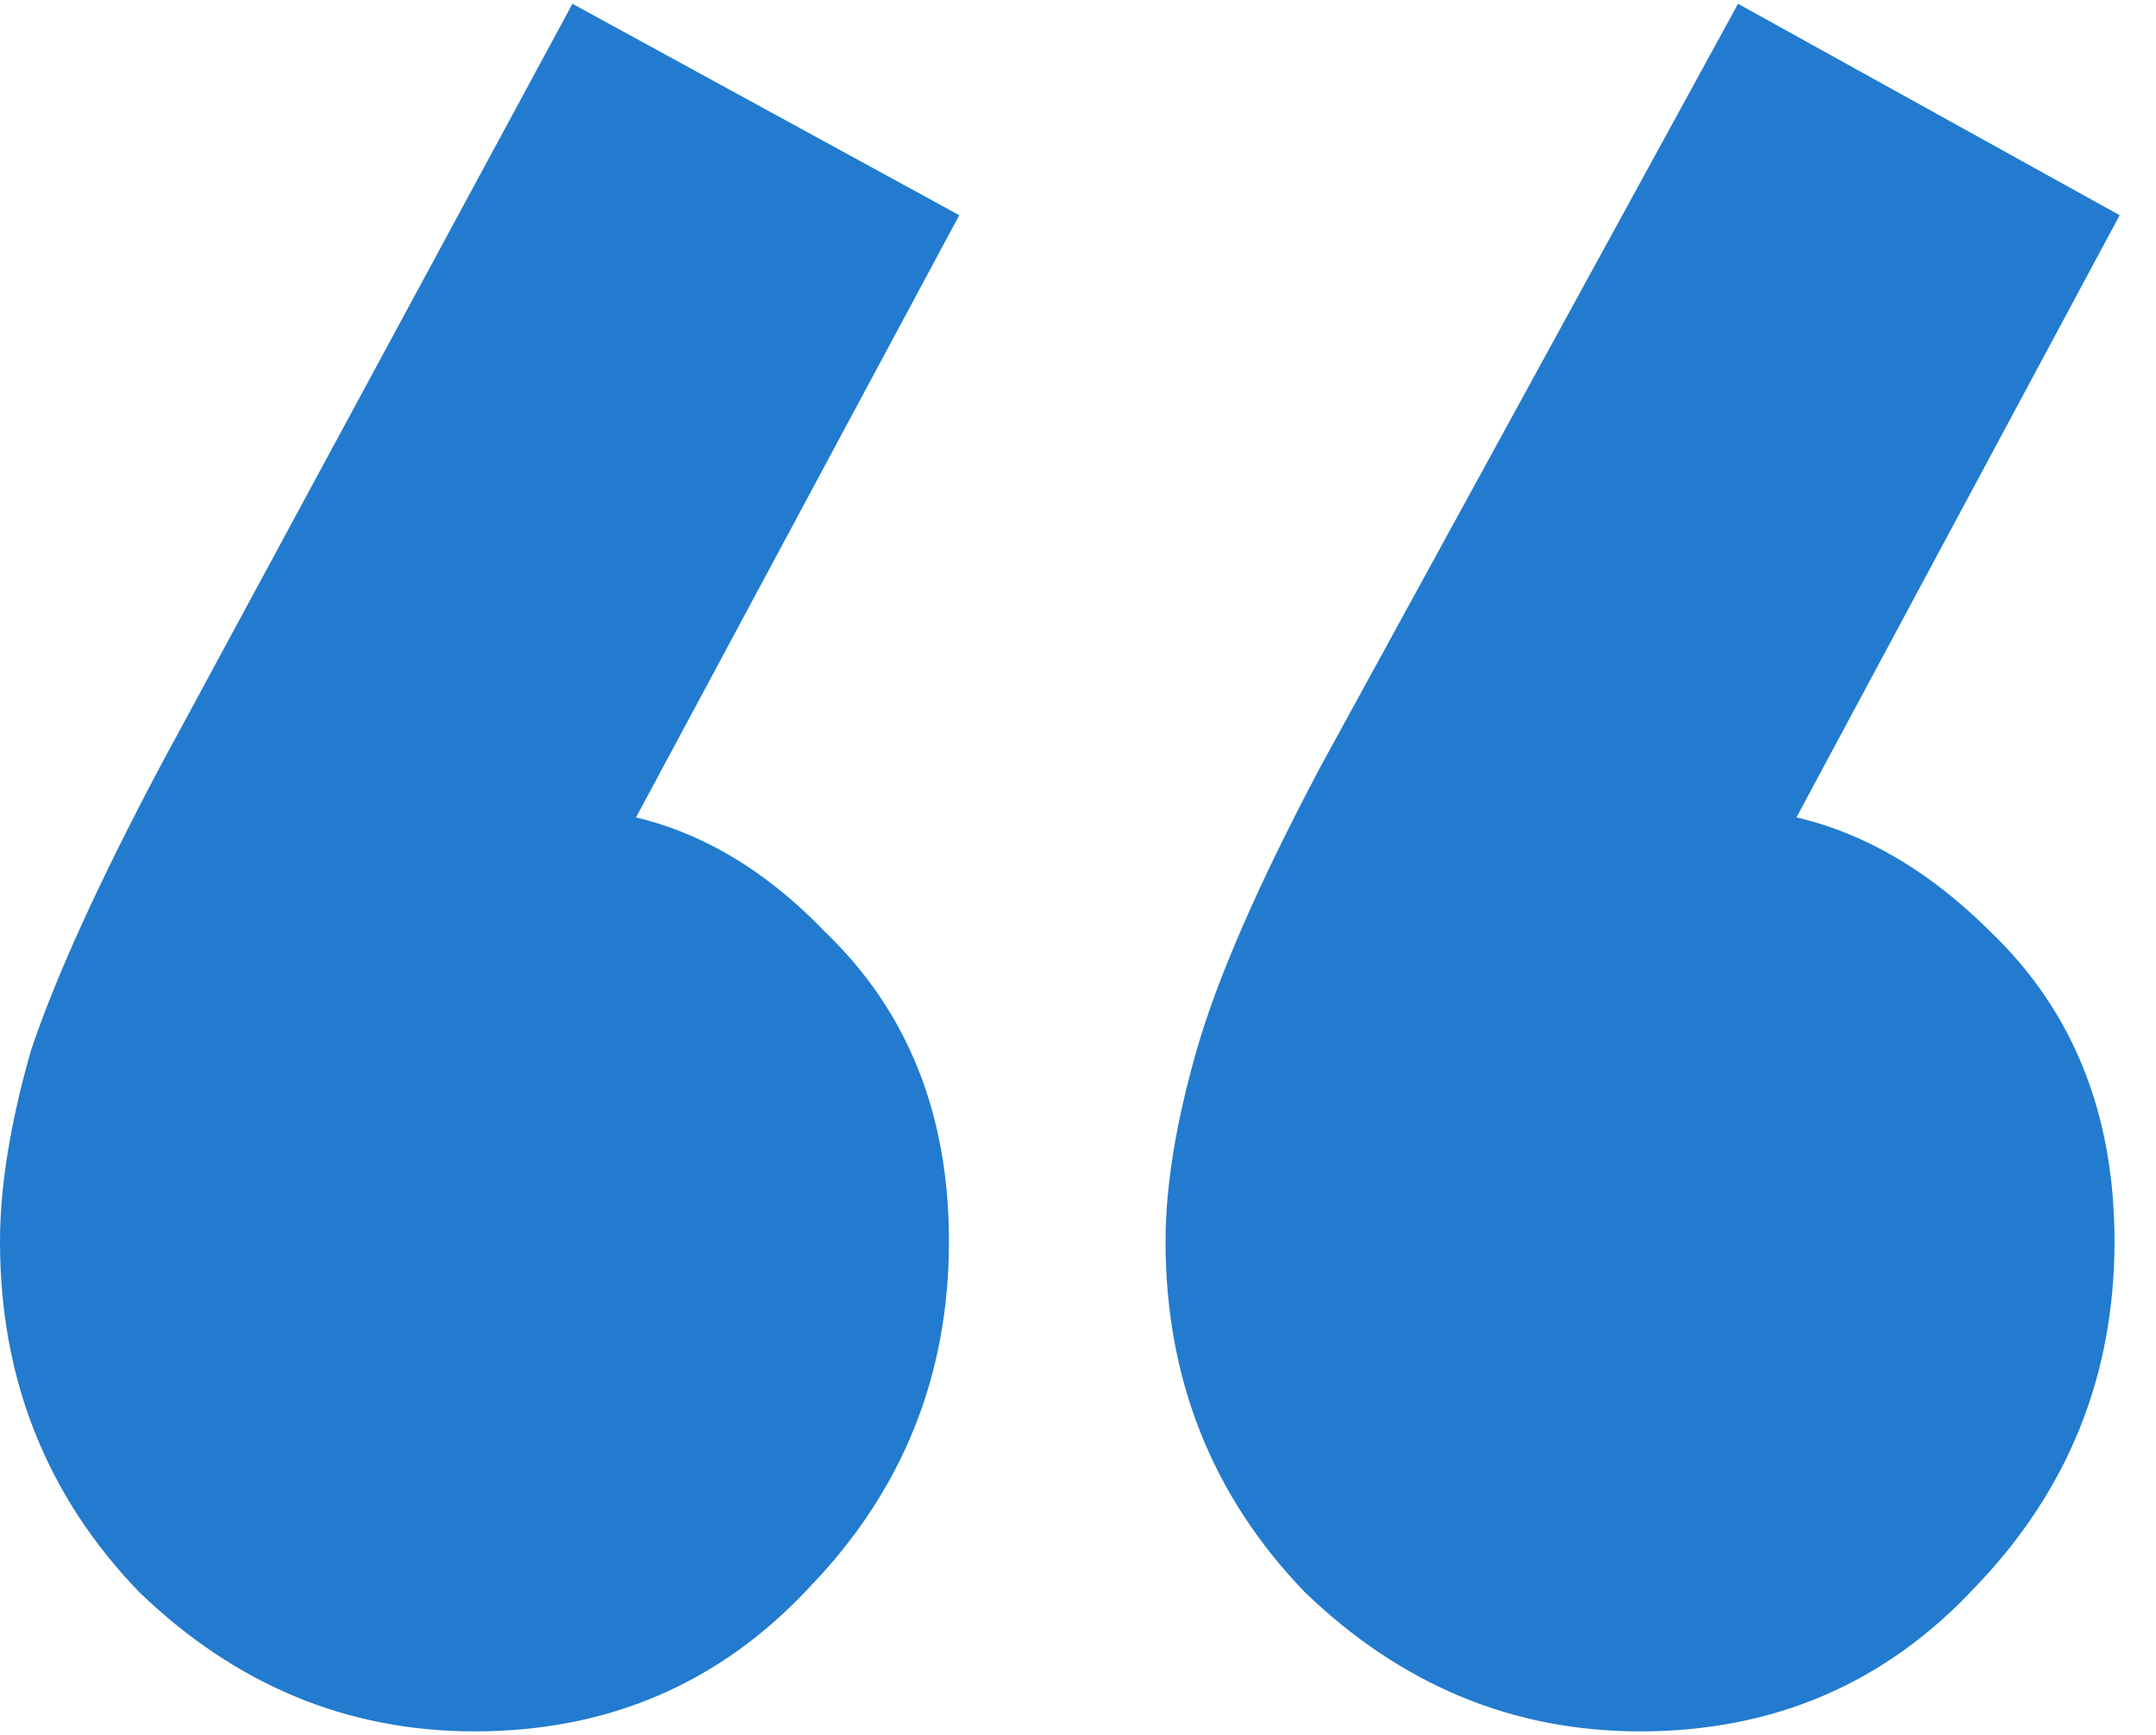 <?xml version="1.0" encoding="UTF-8"?> <svg xmlns="http://www.w3.org/2000/svg" width="41" height="33" viewBox="0 0 41 33" fill="none"><path d="M18.242 4.093L11.083 17.432L6.571 18.707C7.094 17.726 7.683 16.941 8.336 16.353C8.99 15.699 9.742 15.372 10.592 15.372C12.488 15.372 14.188 16.157 15.692 17.726C17.261 19.23 18.046 21.191 18.046 23.61C18.046 26.16 17.163 28.351 15.398 30.182C13.698 32.012 11.573 32.928 9.023 32.928C6.604 32.928 4.479 32.045 2.648 30.28C0.883 28.449 0 26.226 0 23.61C0 22.564 0.196 21.355 0.588 19.982C1.046 18.609 1.863 16.811 3.04 14.588L10.886 0.072L18.242 4.093ZM40.309 4.093L33.15 17.432L28.736 18.707C29.194 17.726 29.75 16.941 30.404 16.353C31.123 15.699 31.875 15.372 32.659 15.372C34.555 15.372 36.288 16.157 37.857 17.726C39.427 19.23 40.211 21.191 40.211 23.61C40.211 26.16 39.328 28.351 37.563 30.182C35.863 32.012 33.738 32.928 31.188 32.928C28.769 32.928 26.644 32.045 24.813 30.28C23.048 28.449 22.165 26.226 22.165 23.61C22.165 22.564 22.361 21.355 22.754 19.982C23.146 18.609 23.93 16.811 25.108 14.588L33.052 0.072L40.309 4.093Z" fill="#227BCE"></path></svg> 